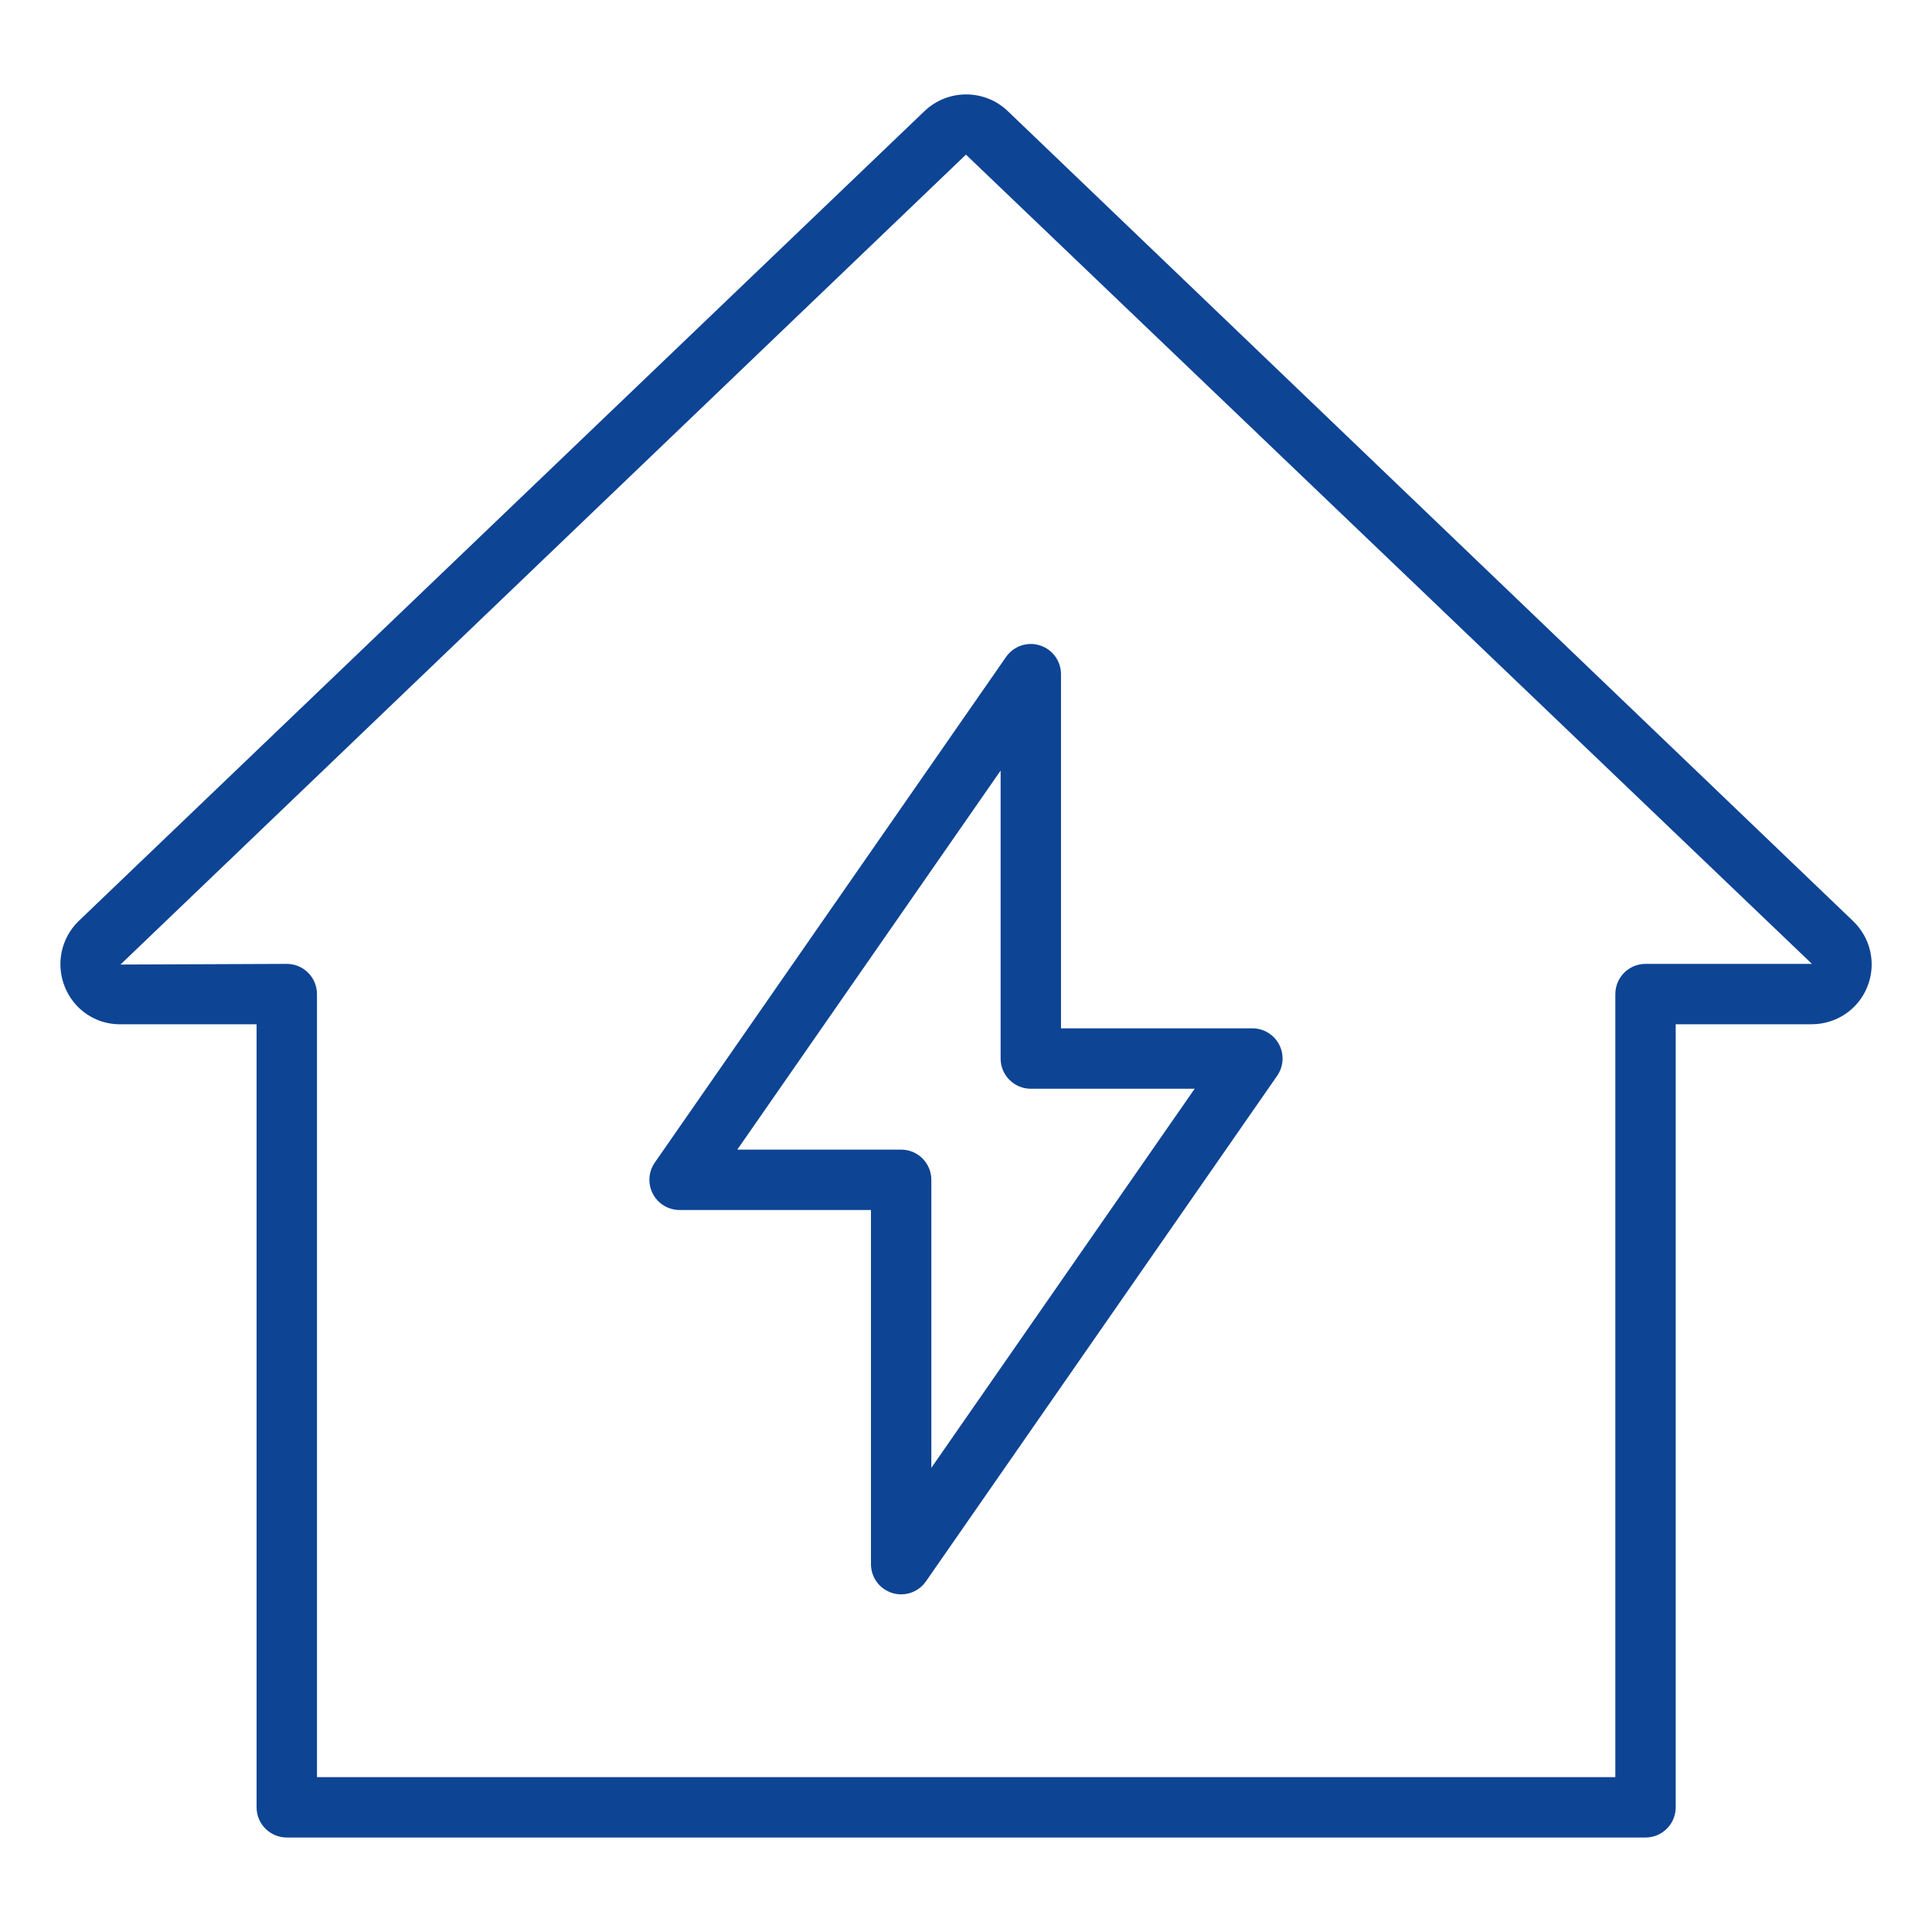 <?xml version="1.0" encoding="UTF-8"?> <svg xmlns="http://www.w3.org/2000/svg" fill="none" height="64" viewBox="0 0 64 64" width="64"><g fill="#0e4494"><path d="m3.97 33.93h4.53v25.94c0 .552.448 1 1 1h45.01c.552 0 1-.448 1-1v-25.94h4.5c.821 0 1.546-.489 1.849-1.245.303-.757.115-1.612-.477-2.177l-28.005-26.834c-.769-.729-1.976-.729-2.749.004l-28.03 26.84c-.581.572-.756 1.43-.446 2.186.305.746 1.019 1.227 1.818 1.227zm28.028-28.808 28.024 26.807s-.004.001-.012.001h-5.5c-.552 0-1 .448-1 1v25.94h-43.01v-25.94c0-.552-.448-1-1-1l-5.509.022z"></path><path d="m22.512 40.082h6.34v11.733c0 .437.284.824.701.954.099.031.199.046.299.046.321 0 .631-.155.821-.43l11.635-16.749c.212-.306.237-.704.065-1.034-.172-.33-.514-.537-.886-.537h-6.34v-11.732c0-.437-.284-.824-.701-.954-.417-.133-.87.024-1.12.384l-11.635 16.749c-.212.306-.237.704-.065 1.034.172.33.514.537.886.537zm10.635-14.556v9.54c0 .552.448 1 1 1h5.428l-8.723 12.557v-9.54c0-.552-.448-1-1-1h-5.428z"></path></g></svg> 